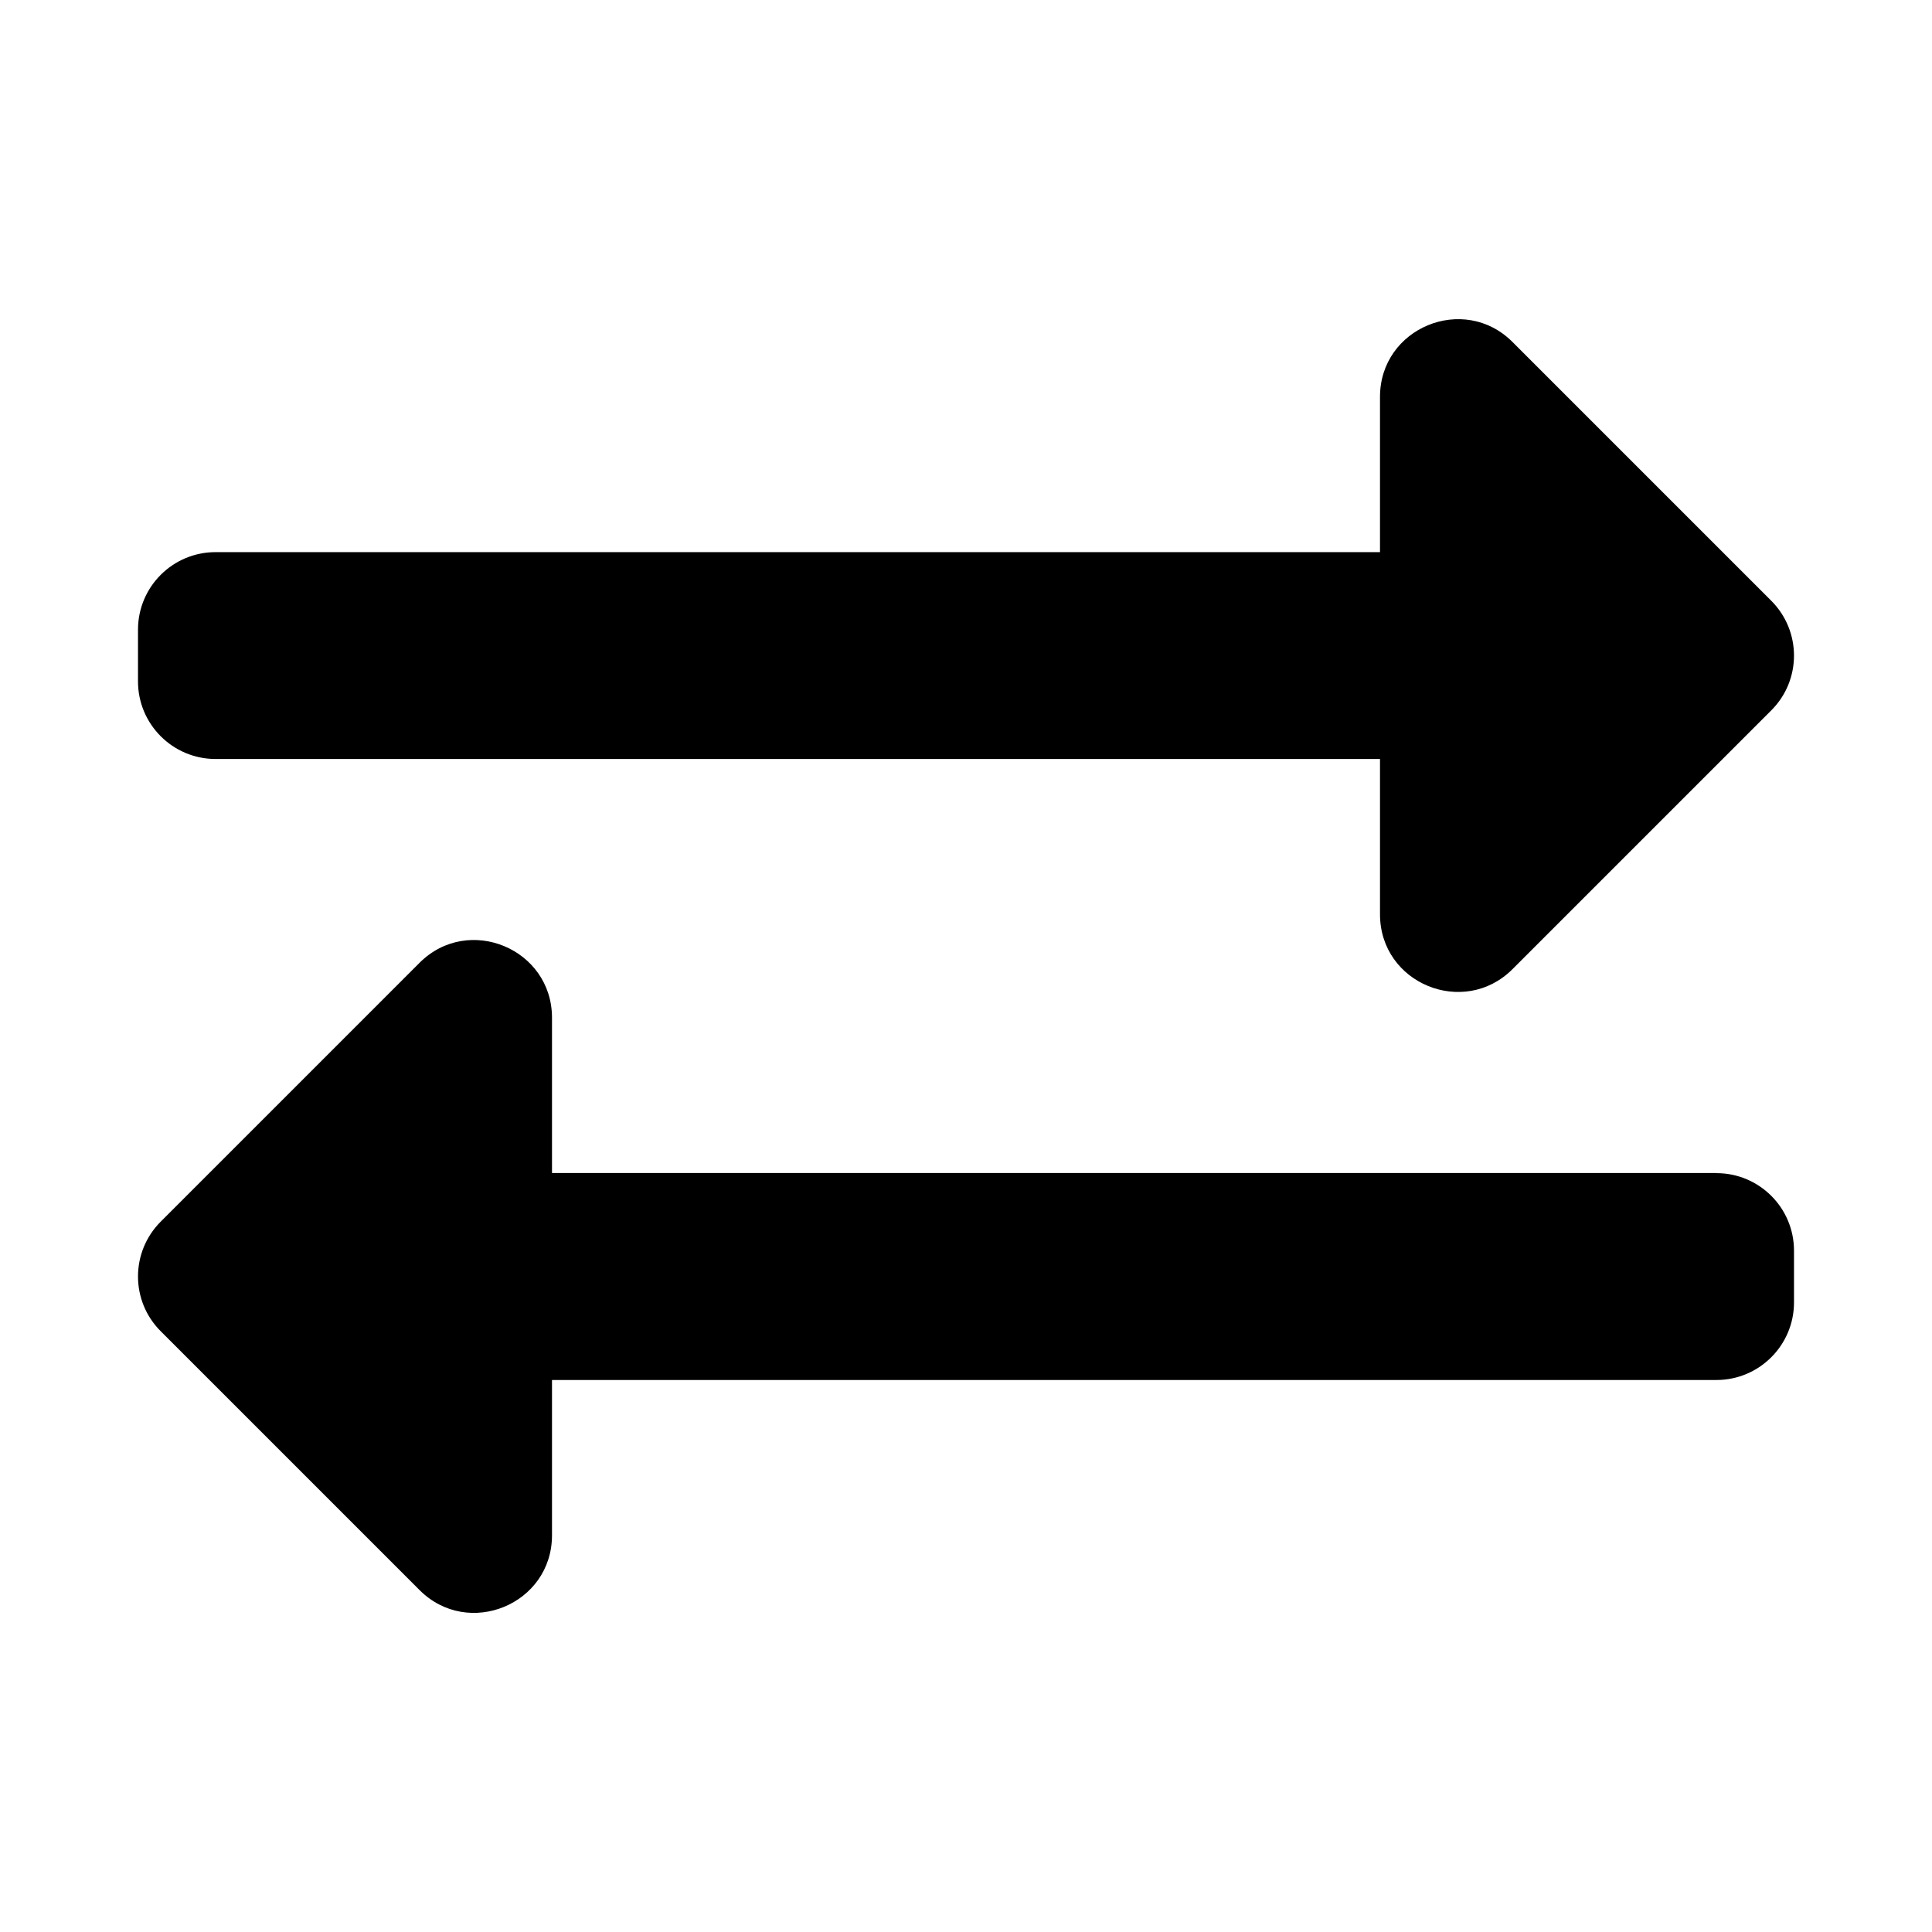 <?xml version="1.0" encoding="utf-8"?><!-- Скачано с сайта svg4.ru / Downloaded from svg4.ru -->
<svg fill="#000000" width="800px" height="800px" viewBox="0 0 14 14" role="img" focusable="false" aria-hidden="true" xmlns="http://www.w3.org/2000/svg"><path d="m 1,4.938 0,-0.375 c 0,-0.311 0.252,-0.562 0.562,-0.562 l 8.438,0 0,-1.125 c 0,-0.501 0.607,-0.751 0.96,-0.398 l 1.875,1.875 c 0.22,0.22 0.22,0.576 0,0.795 l -1.875,1.875 C 10.608,7.375 10,7.128 10,6.625 l 0,-1.125 -8.438,0 C 1.252,5.5 1,5.248 1,4.938 Z m 11.438,3.562 -8.438,0 0,-1.125 c 0,-0.5 -0.606,-0.752 -0.96,-0.398 l -1.875,1.875 c -0.22,0.22 -0.22,0.576 0,0.795 l 1.875,1.875 C 3.392,11.875 4,11.627 4,11.125 l 0,-1.125 8.438,0 C 12.748,10 13,9.748 13,9.438 l 0,-0.375 c 0,-0.311 -0.252,-0.562 -0.562,-0.562 z"/></svg>